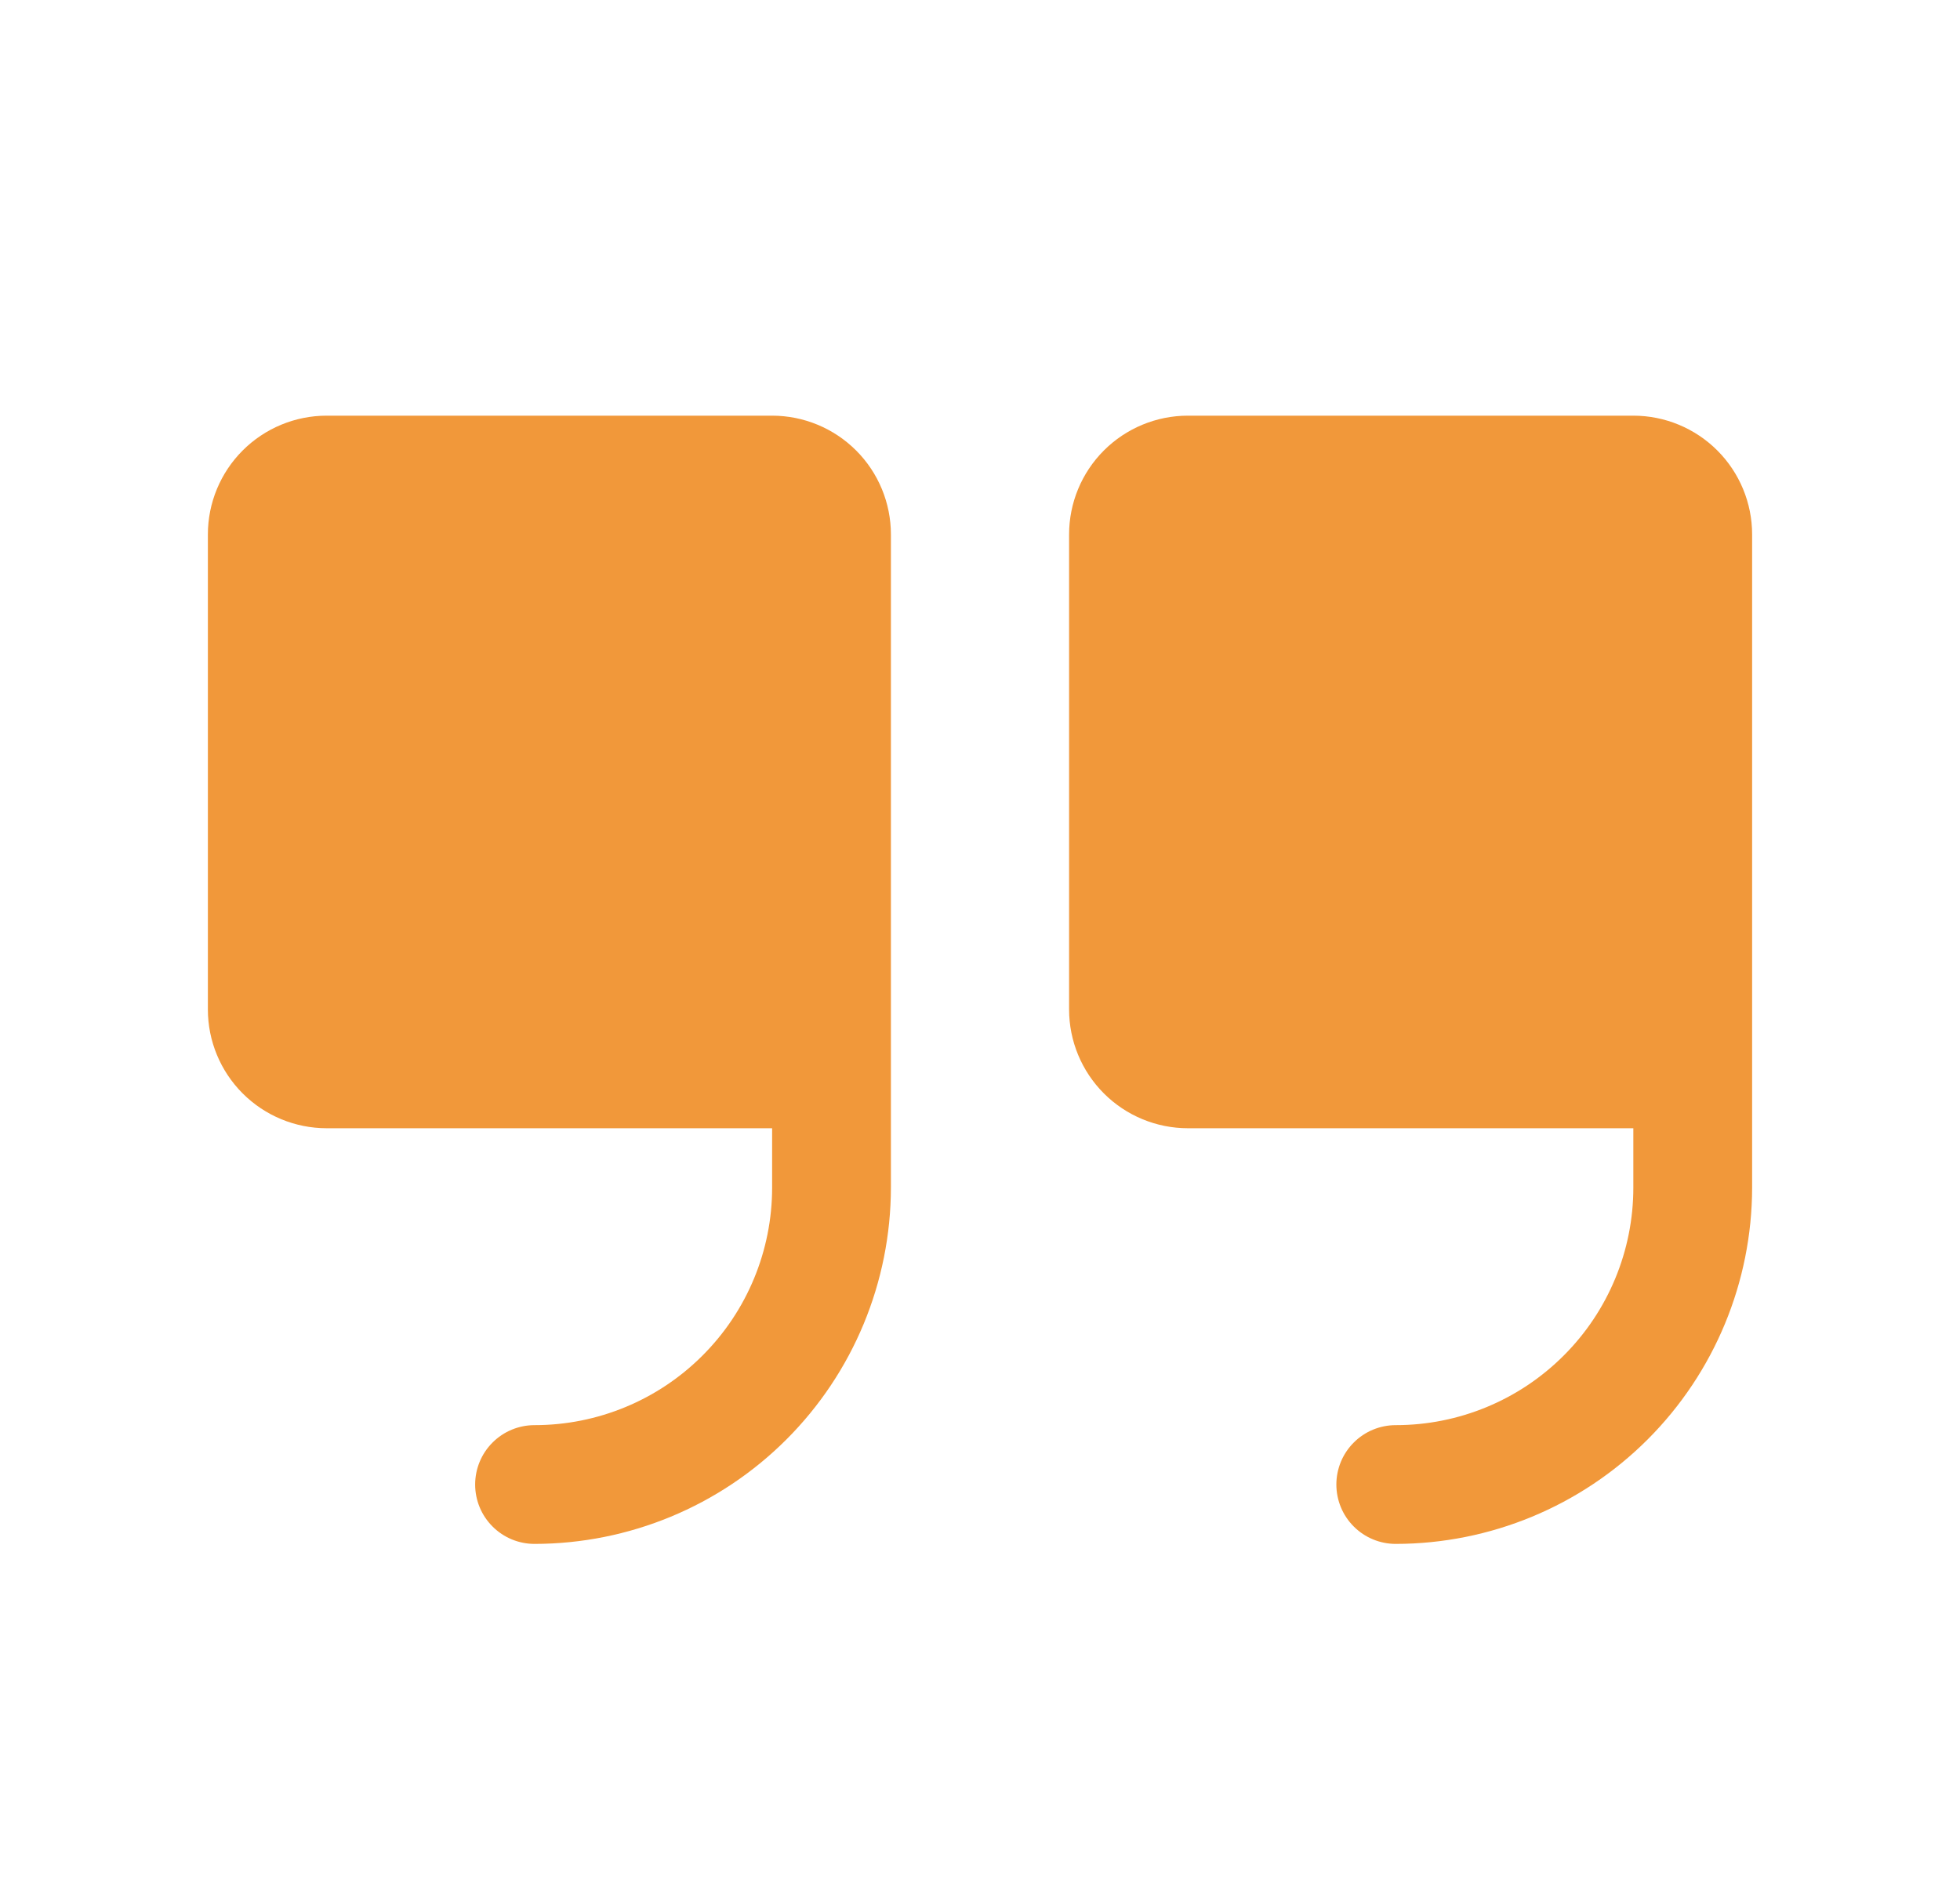 <svg width="33" height="32" viewBox="0 0 33 32" fill="none" xmlns="http://www.w3.org/2000/svg">
<path d="M15 9V20C14.998 21.591 14.366 23.116 13.241 24.241C12.116 25.366 10.591 25.998 9 26C8.735 26 8.48 25.895 8.293 25.707C8.105 25.52 8 25.265 8 25C8 24.735 8.105 24.48 8.293 24.293C8.48 24.105 8.735 24 9 24C10.061 24 11.078 23.579 11.828 22.828C12.579 22.078 13 21.061 13 20V19H5.5C4.97 19 4.461 18.789 4.086 18.414C3.711 18.039 3.5 17.53 3.5 17V9C3.5 8.47 3.711 7.961 4.086 7.586C4.461 7.211 4.97 7 5.5 7H13C13.53 7 14.039 7.211 14.414 7.586C14.789 7.961 15 8.47 15 9ZM27.5 7H20C19.47 7 18.961 7.211 18.586 7.586C18.211 7.961 18 8.47 18 9V17C18 17.53 18.211 18.039 18.586 18.414C18.961 18.789 19.47 19 20 19H27.5V20C27.5 21.061 27.079 22.078 26.328 22.828C25.578 23.579 24.561 24 23.5 24C23.235 24 22.98 24.105 22.793 24.293C22.605 24.48 22.5 24.735 22.5 25C22.5 25.265 22.605 25.52 22.793 25.707C22.98 25.895 23.235 26 23.5 26C25.091 25.998 26.616 25.366 27.741 24.241C28.866 23.116 29.498 21.591 29.5 20V9C29.5 8.47 29.289 7.961 28.914 7.586C28.539 7.211 28.03 7 27.5 7Z" fill="#F1983A"/>
</svg>
